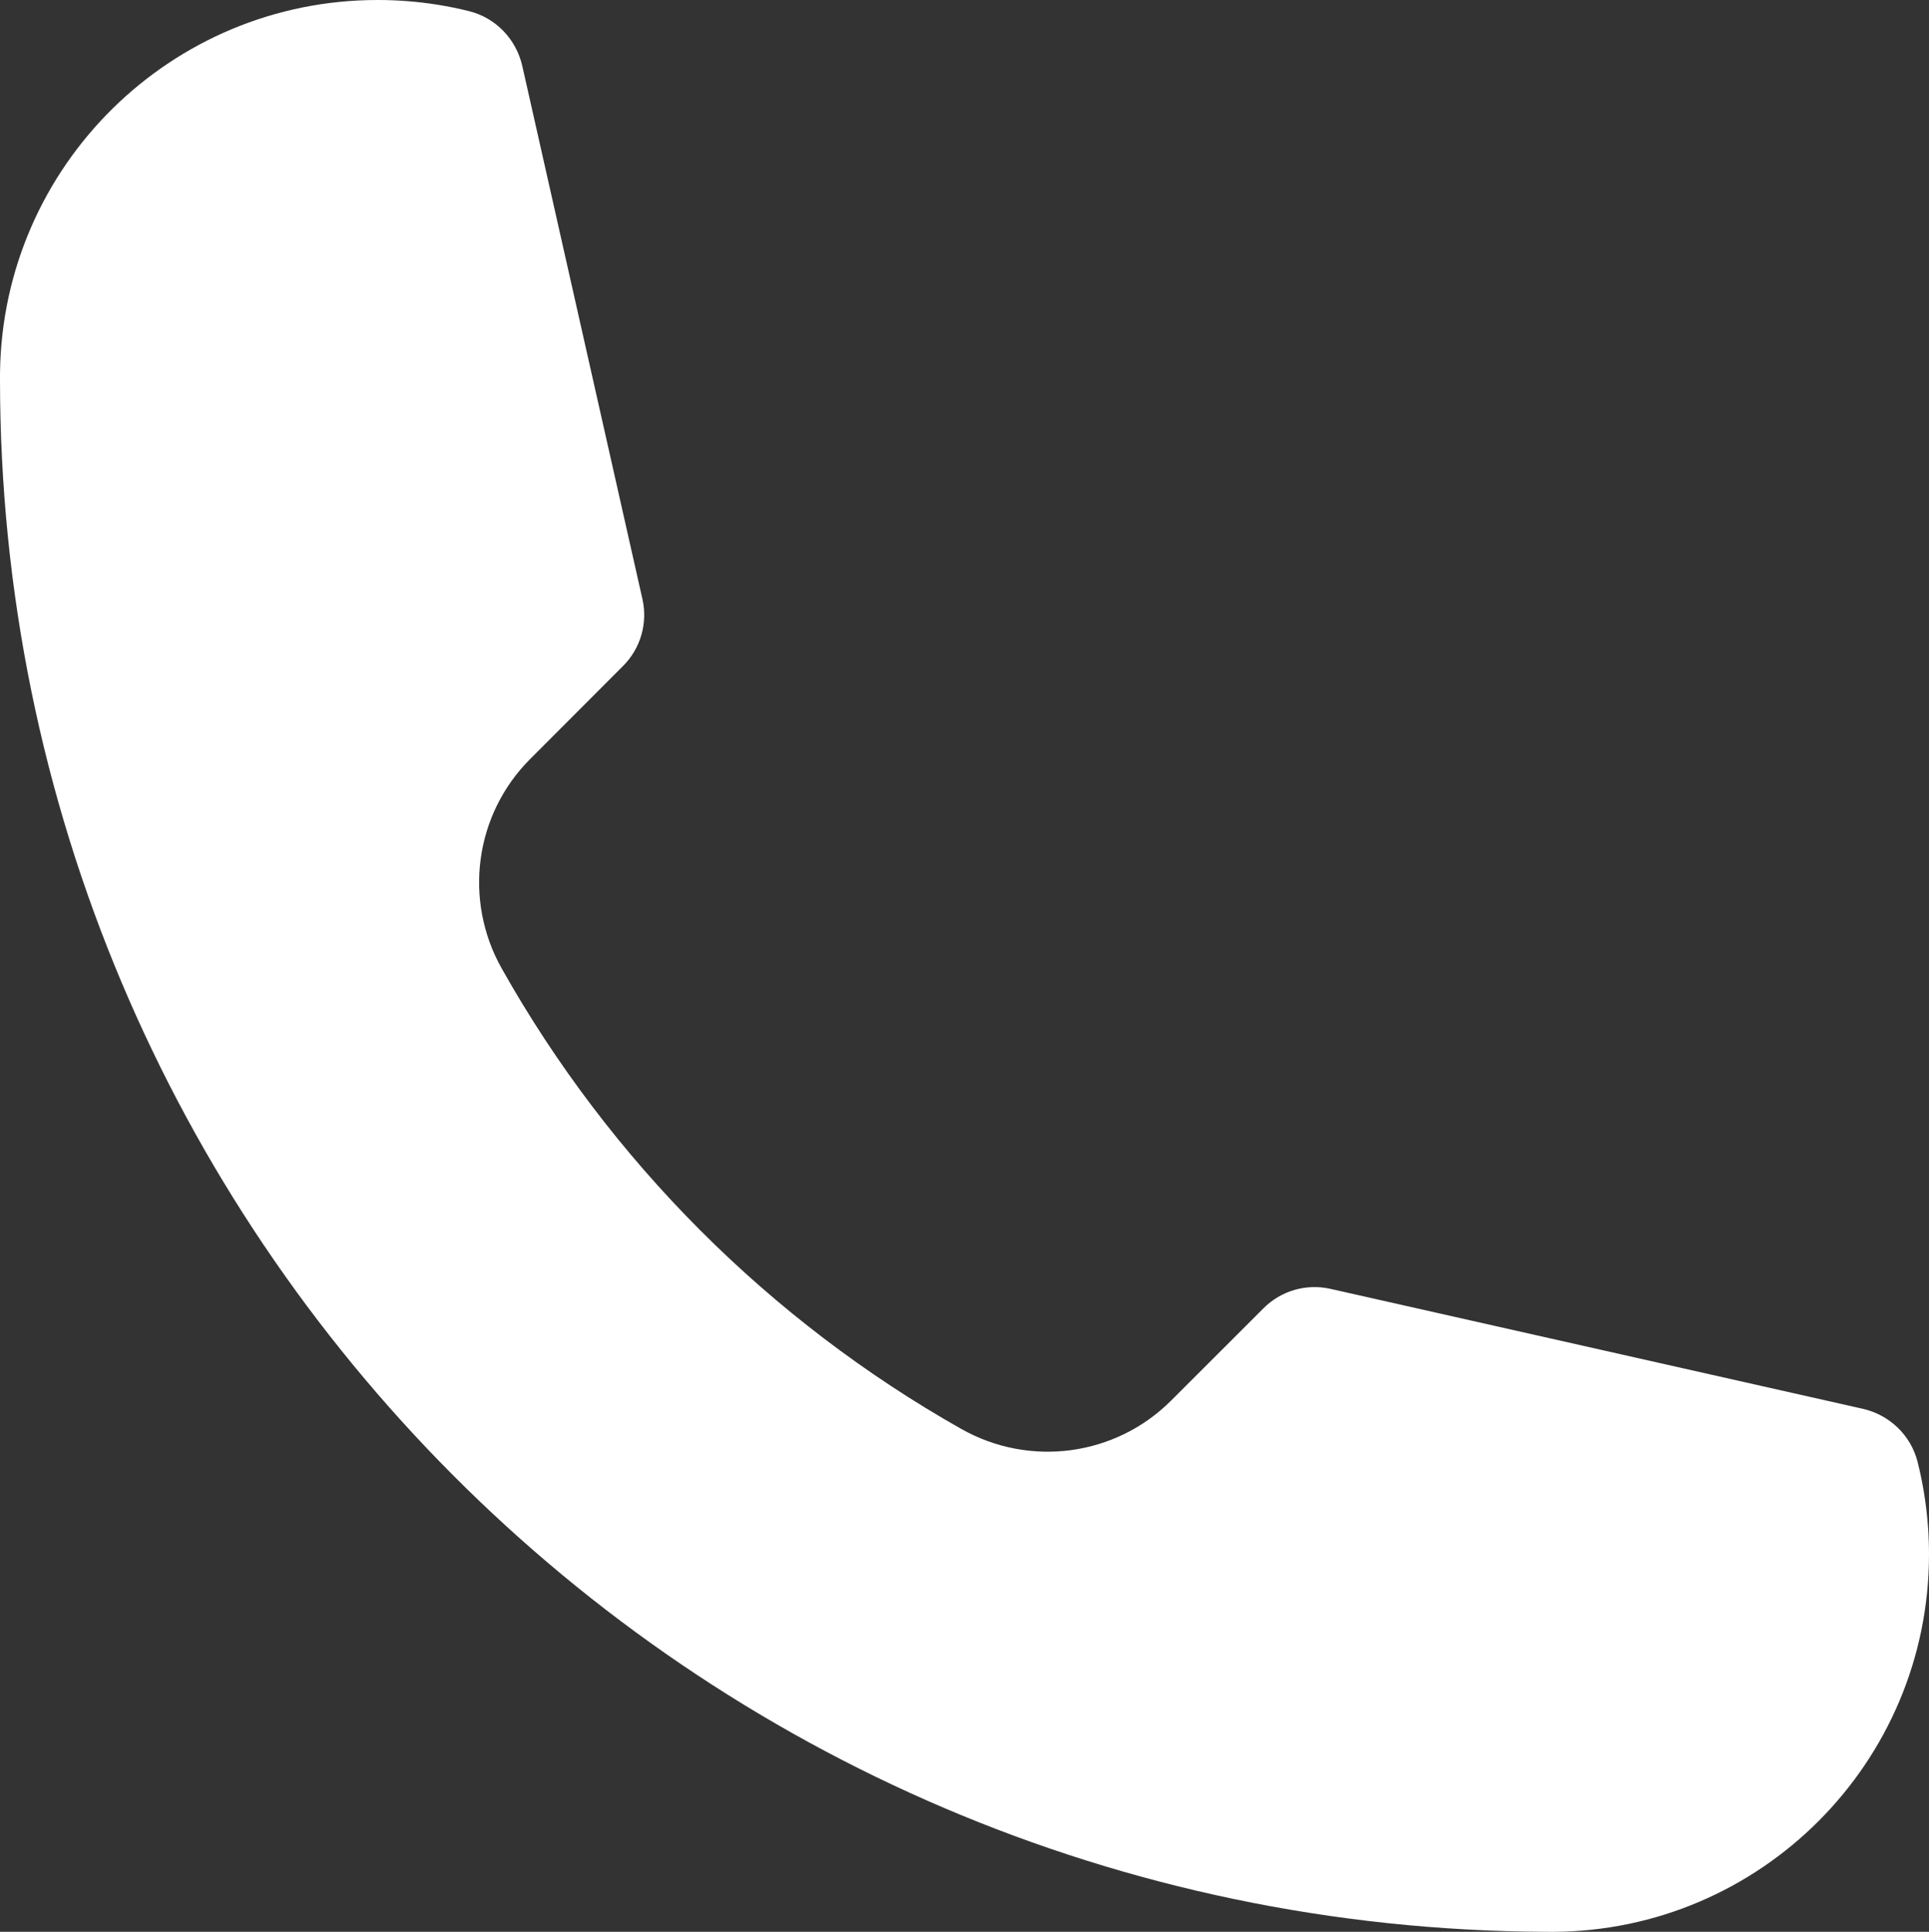 <svg xmlns="http://www.w3.org/2000/svg" id="_ÎÓÈ_1" viewBox="0 0 1506.4 1508.67"><rect x="0" y="0" width="1506.4" height="1508.67" fill="#333333" stroke="none"/><defs><style> .cls-1 { fill: #fff; } </style></defs><path class="cls-1" d="M1505.59,1192.03c-1.26-17.24-4.01-34.06-8.1-50.35-5.24-20.81-21.95-36.78-42.88-41.49l-415.72-93.66c-18.79-4.23-38.43,1.44-52.07,15.05-18.63,18.59-46.38,46.31-72.36,72.29-43.4,43.37-110.35,52.28-163.76,22.08-150-84.77-274.43-209.46-358.91-359.62-30.03-53.38-21.11-120.18,22.16-163.51,26.1-26.13,54.02-54.09,72.69-72.82,13.61-13.65,19.28-33.3,15.05-52.1L407.89,51.61c-4.72-20.94-20.7-37.69-41.52-42.88-15.88-3.96-32.26-6.64-49.04-7.89C310.04.29,302.66,0,295.22,0,133.64-.22,2.27,129.59.02,290.68c0,1.29-.02,2.55-.02,3.82v1.54c0,667.76,539.89,1209.74,1207.36,1212.62,1.29,0,2.55.02,3.82.02h1.5c162.16-.62,293.53-132.14,293.72-294.49,0-7.44-.26-14.82-.79-22.13l-.02-.02Z"></path></svg>